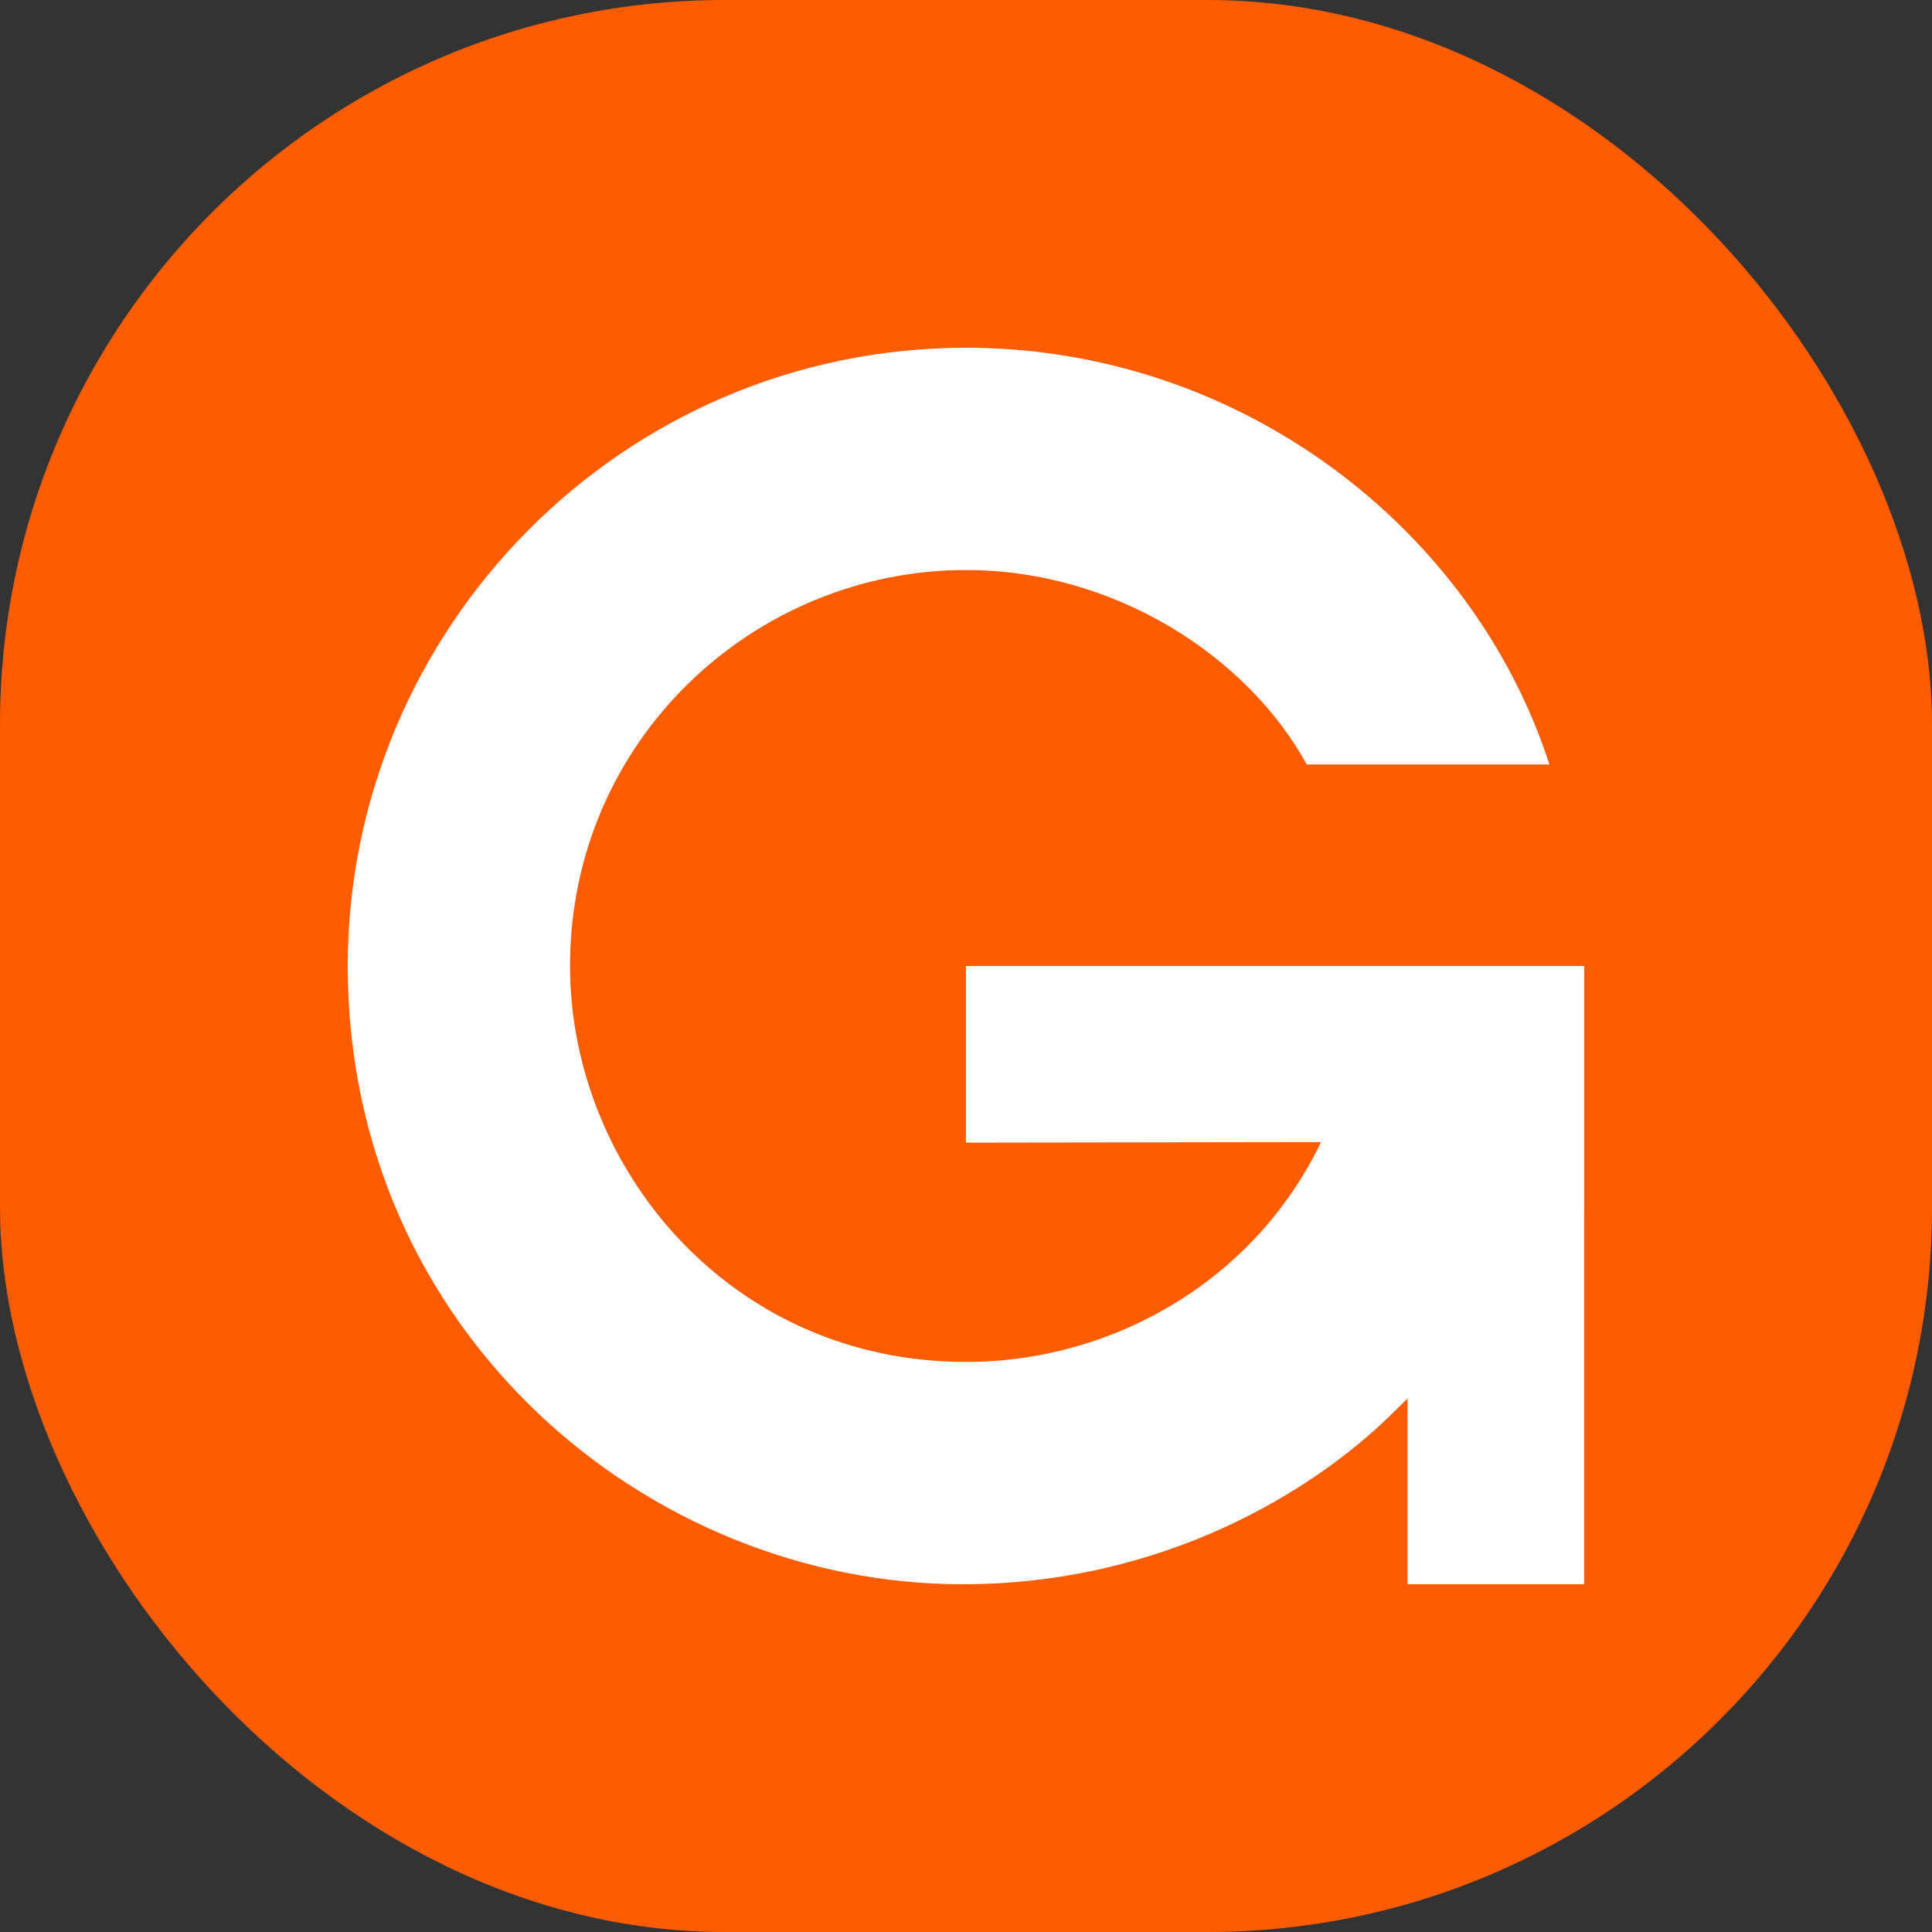 <?xml version="1.0" encoding="UTF-8"?> <svg xmlns="http://www.w3.org/2000/svg" width="64" height="64" viewBox="0 0 64 64" fill="none"><rect x="0" y="0" width="64" height="64" fill="#333333" stroke="none"/> <rect width="64" height="64" rx="24" fill="#FF5C00"></rect> <path d="M45.117 32C47.188 32 52.48 32 52.48 32V40.169L48.336 44.656L46.035 46.907C43.504 49.373 38.557 52.48 31.884 52.48C21.414 52.48 11.52 44.08 11.52 32C11.52 20.839 20.609 11.52 31.999 11.52C41.088 11.52 48.796 17.503 51.327 25.326H43.289C41.333 21.759 36.946 18.883 31.999 18.883C24.981 18.883 18.883 24.52 18.883 32C18.883 38.673 24.175 45.116 31.999 45.116C37.061 45.116 42.04 42.186 44.099 37.062C45.117 34.531 45.117 32.575 45.117 32Z" fill="white"></path> <path d="M46.626 52.48H52.477V32H31.998V37.851L46.626 37.83V52.48Z" fill="white"></path> </svg> 